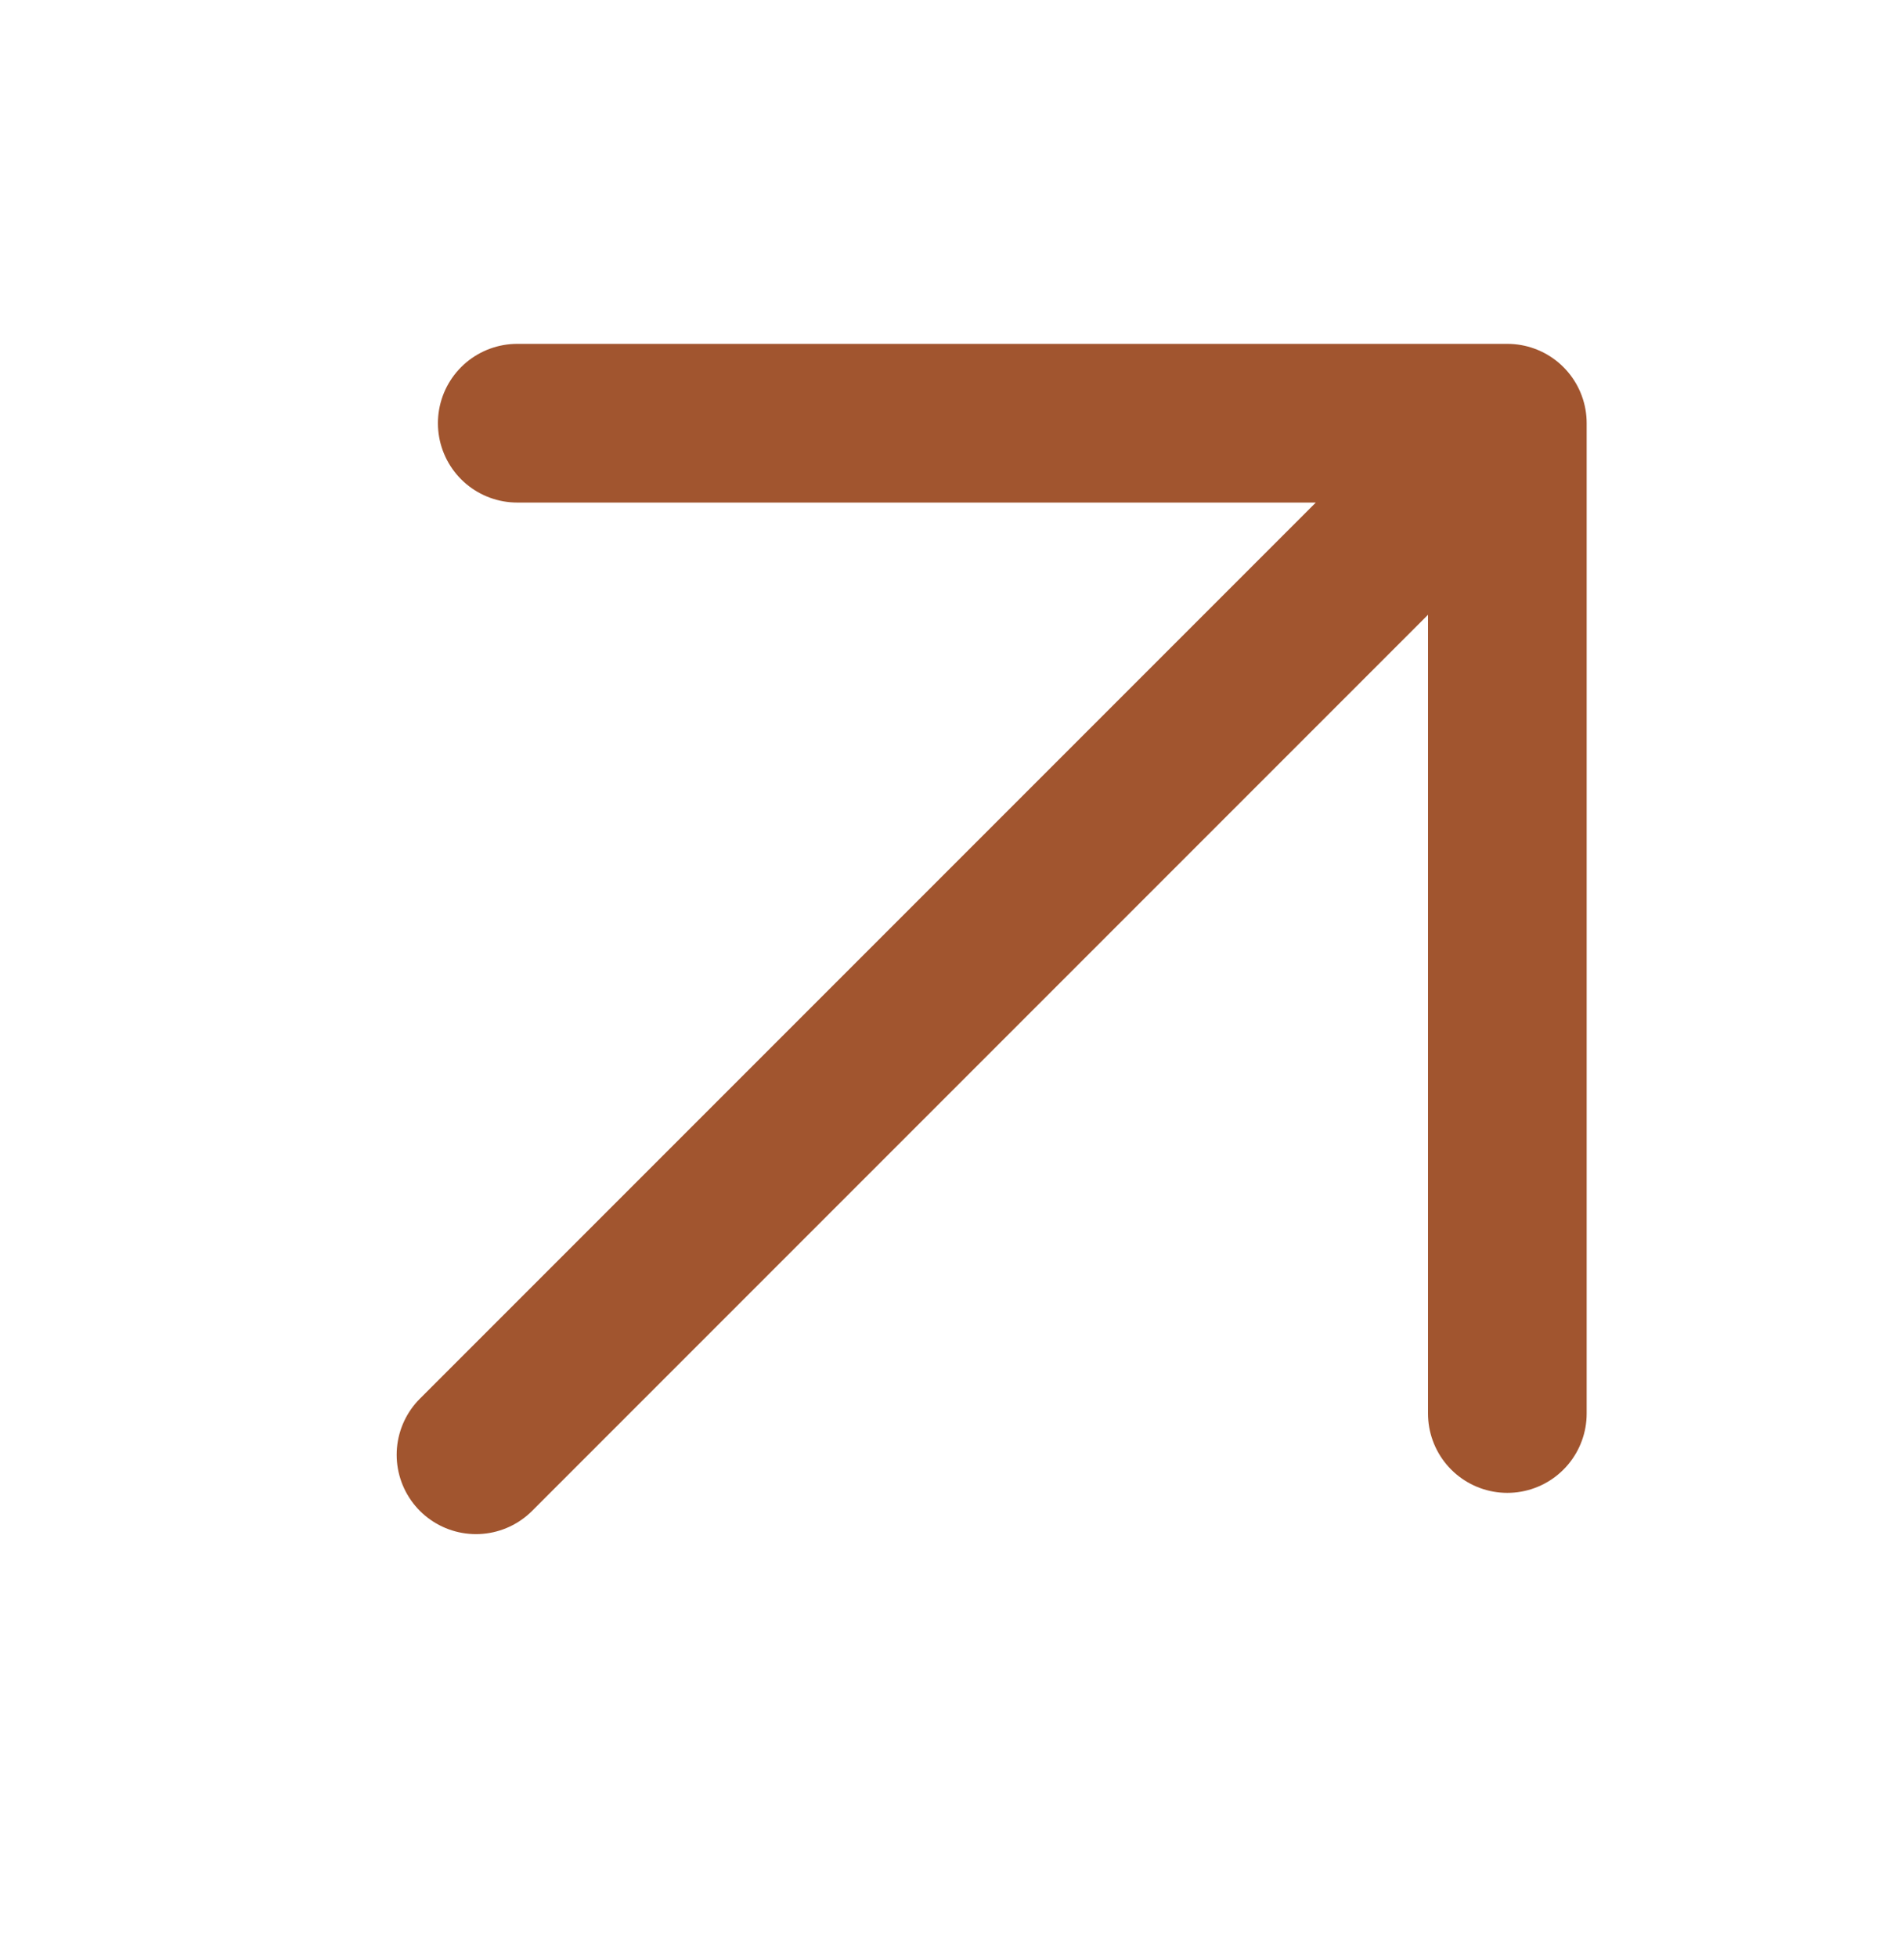 <?xml version="1.0" encoding="UTF-8"?> <svg xmlns="http://www.w3.org/2000/svg" width="36" height="37" viewBox="0 0 36 37" fill="none"><path d="M9 27.5L28.5 8M28.5 8H9.78M28.5 8V26.72" stroke="#A1552F" stroke-width="3" stroke-linecap="round" stroke-linejoin="round"></path></svg> 